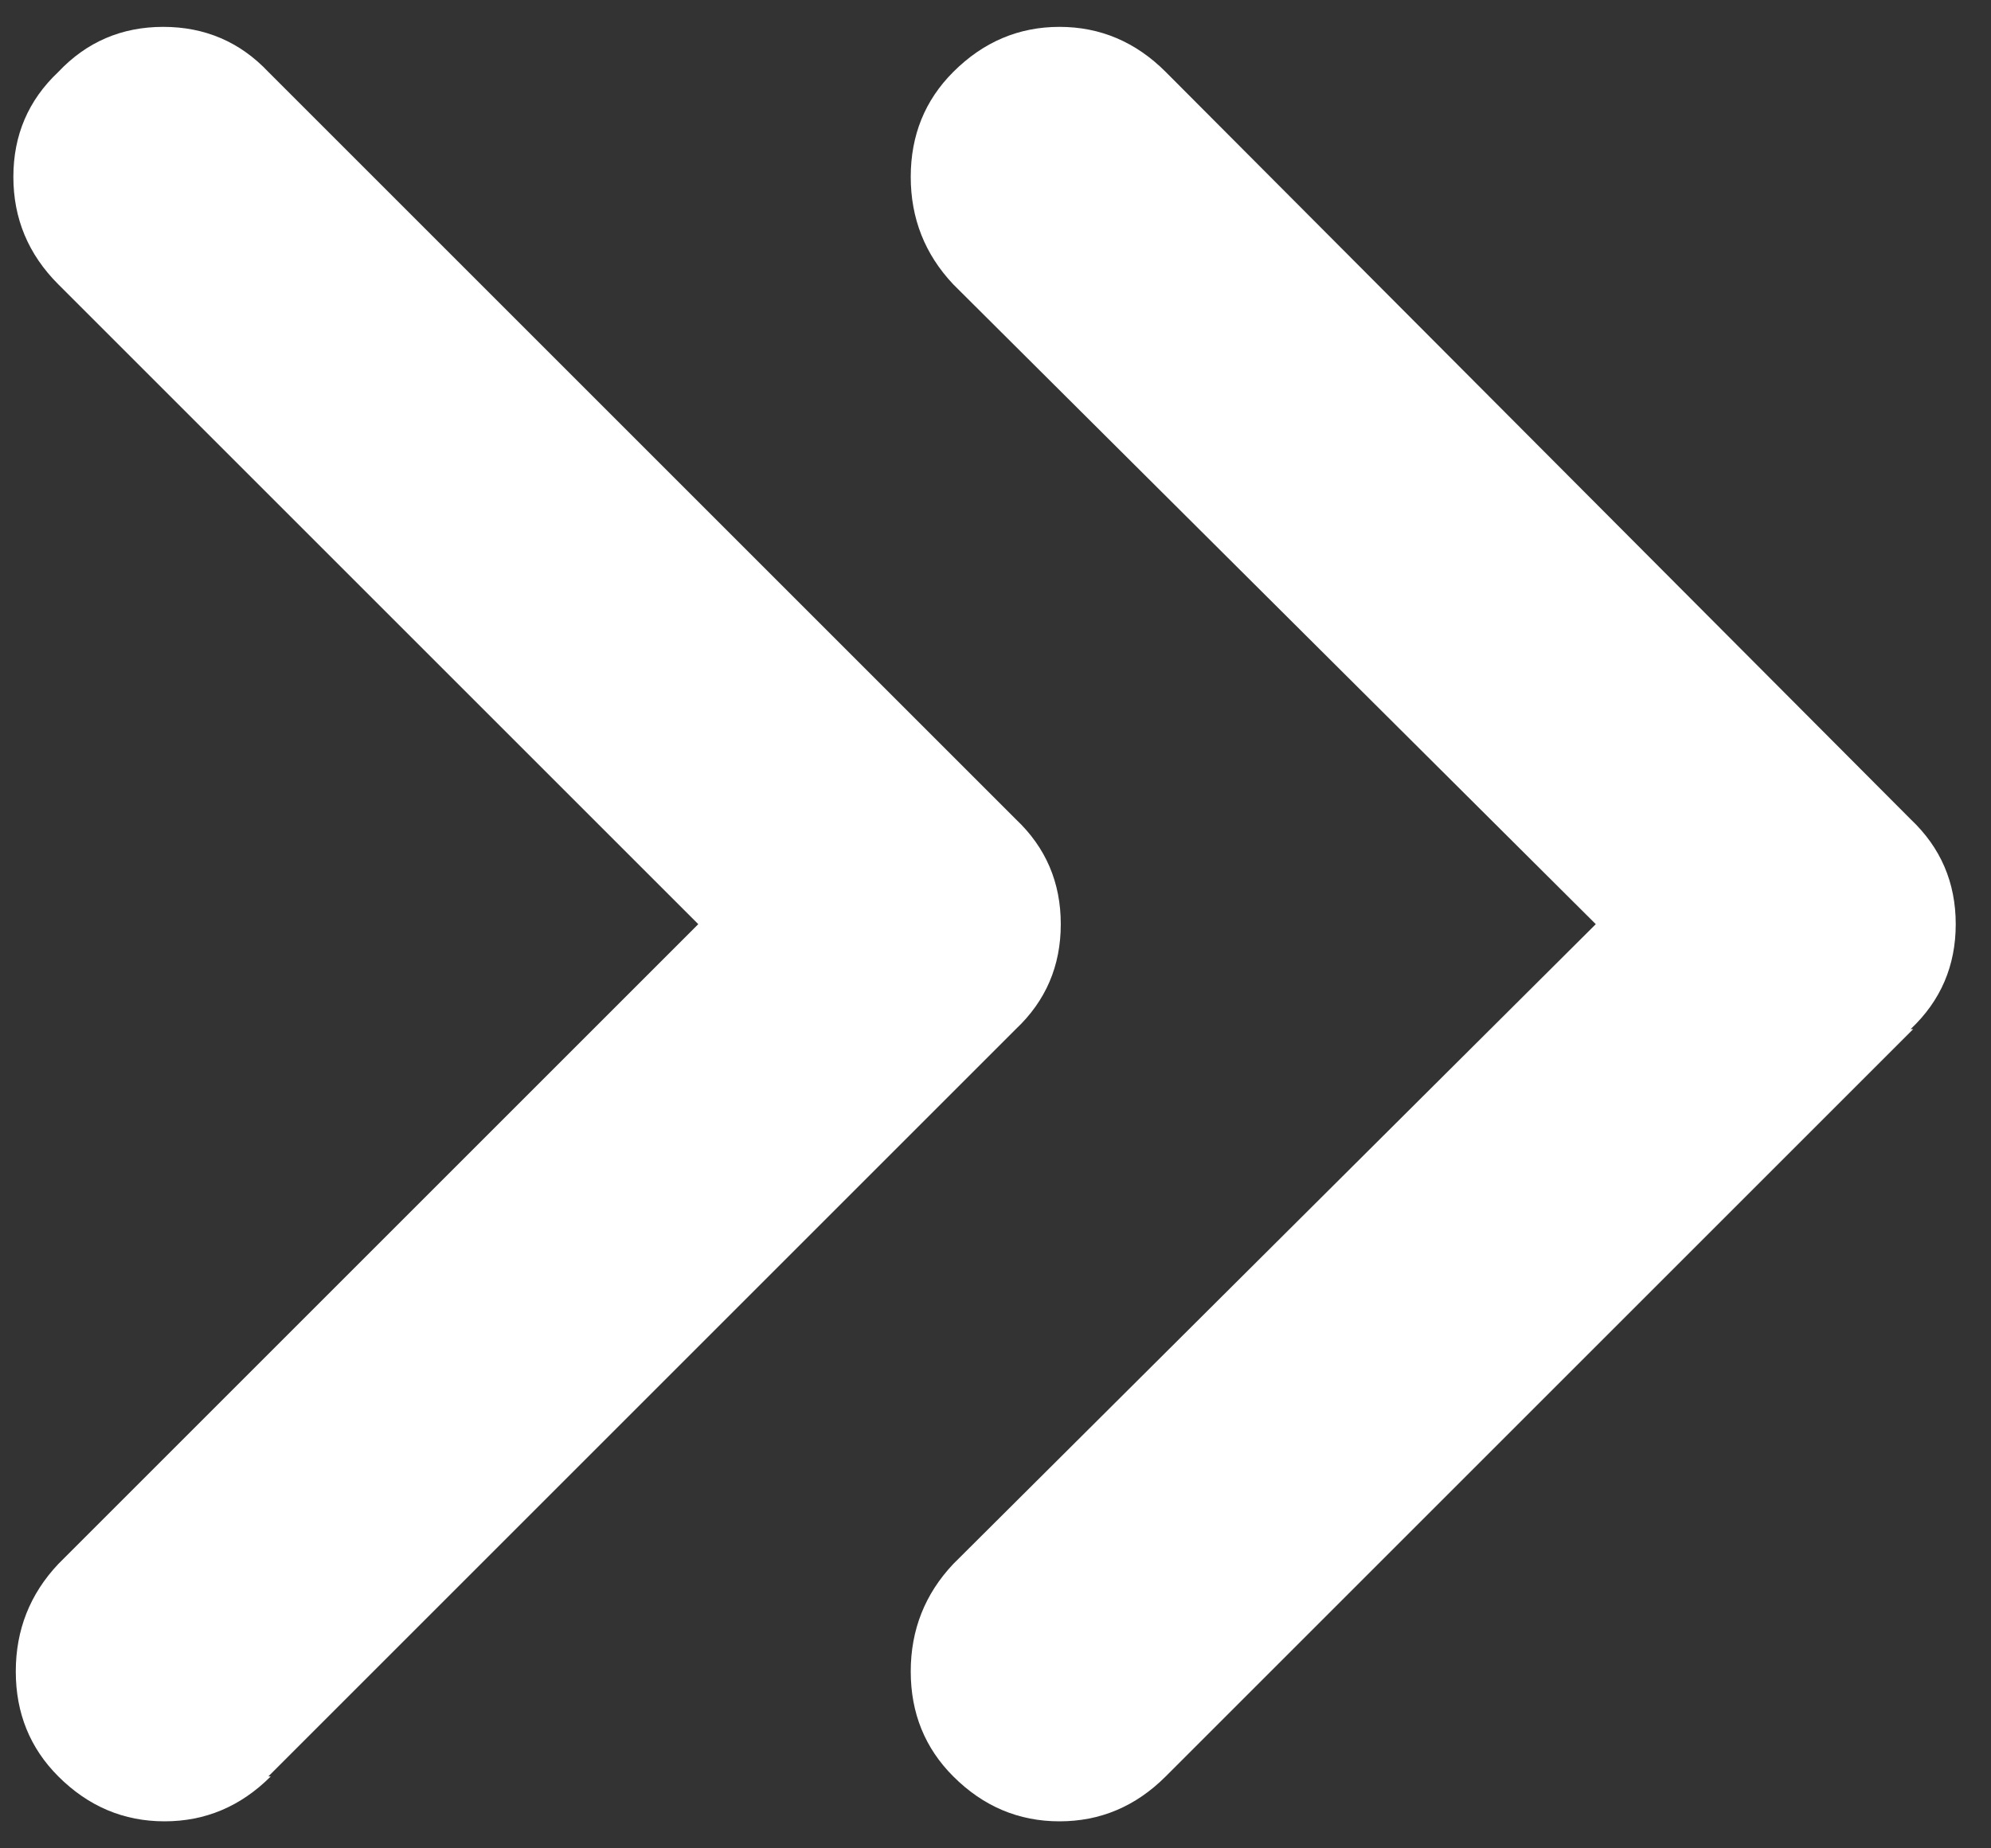<svg width="14" height="13" viewBox="0 0 14 13" fill="none" xmlns="http://www.w3.org/2000/svg">
<rect x="0" y="0" width="14" height="13" fill="#333333" stroke="none"/>
<path d="M13.435 7.238C13.646 7.039 13.752 6.793 13.752 6.5C13.752 6.207 13.646 5.961 13.435 5.762L8.197 0.506C7.986 0.295 7.737 0.189 7.45 0.189C7.163 0.189 6.914 0.295 6.703 0.506C6.504 0.705 6.404 0.951 6.404 1.244C6.404 1.537 6.504 1.789 6.703 2L11.221 6.5L6.703 11C6.504 11.211 6.404 11.463 6.404 11.756C6.404 12.049 6.504 12.295 6.703 12.494C6.914 12.705 7.163 12.81 7.45 12.81C7.737 12.81 7.986 12.705 8.197 12.494L13.453 7.238H13.435ZM1.887 12.494L7.143 7.238C7.354 7.039 7.459 6.793 7.459 6.5C7.459 6.207 7.354 5.961 7.143 5.762L1.887 0.506C1.688 0.295 1.441 0.189 1.148 0.189C0.855 0.189 0.609 0.295 0.41 0.506C0.199 0.705 0.094 0.951 0.094 1.244C0.094 1.537 0.199 1.789 0.41 2L4.91 6.5L0.41 11C0.211 11.211 0.111 11.463 0.111 11.756C0.111 12.049 0.211 12.295 0.41 12.494C0.621 12.705 0.87 12.81 1.157 12.81C1.444 12.81 1.693 12.705 1.904 12.494H1.887Z" fill="white"/>
</svg>

